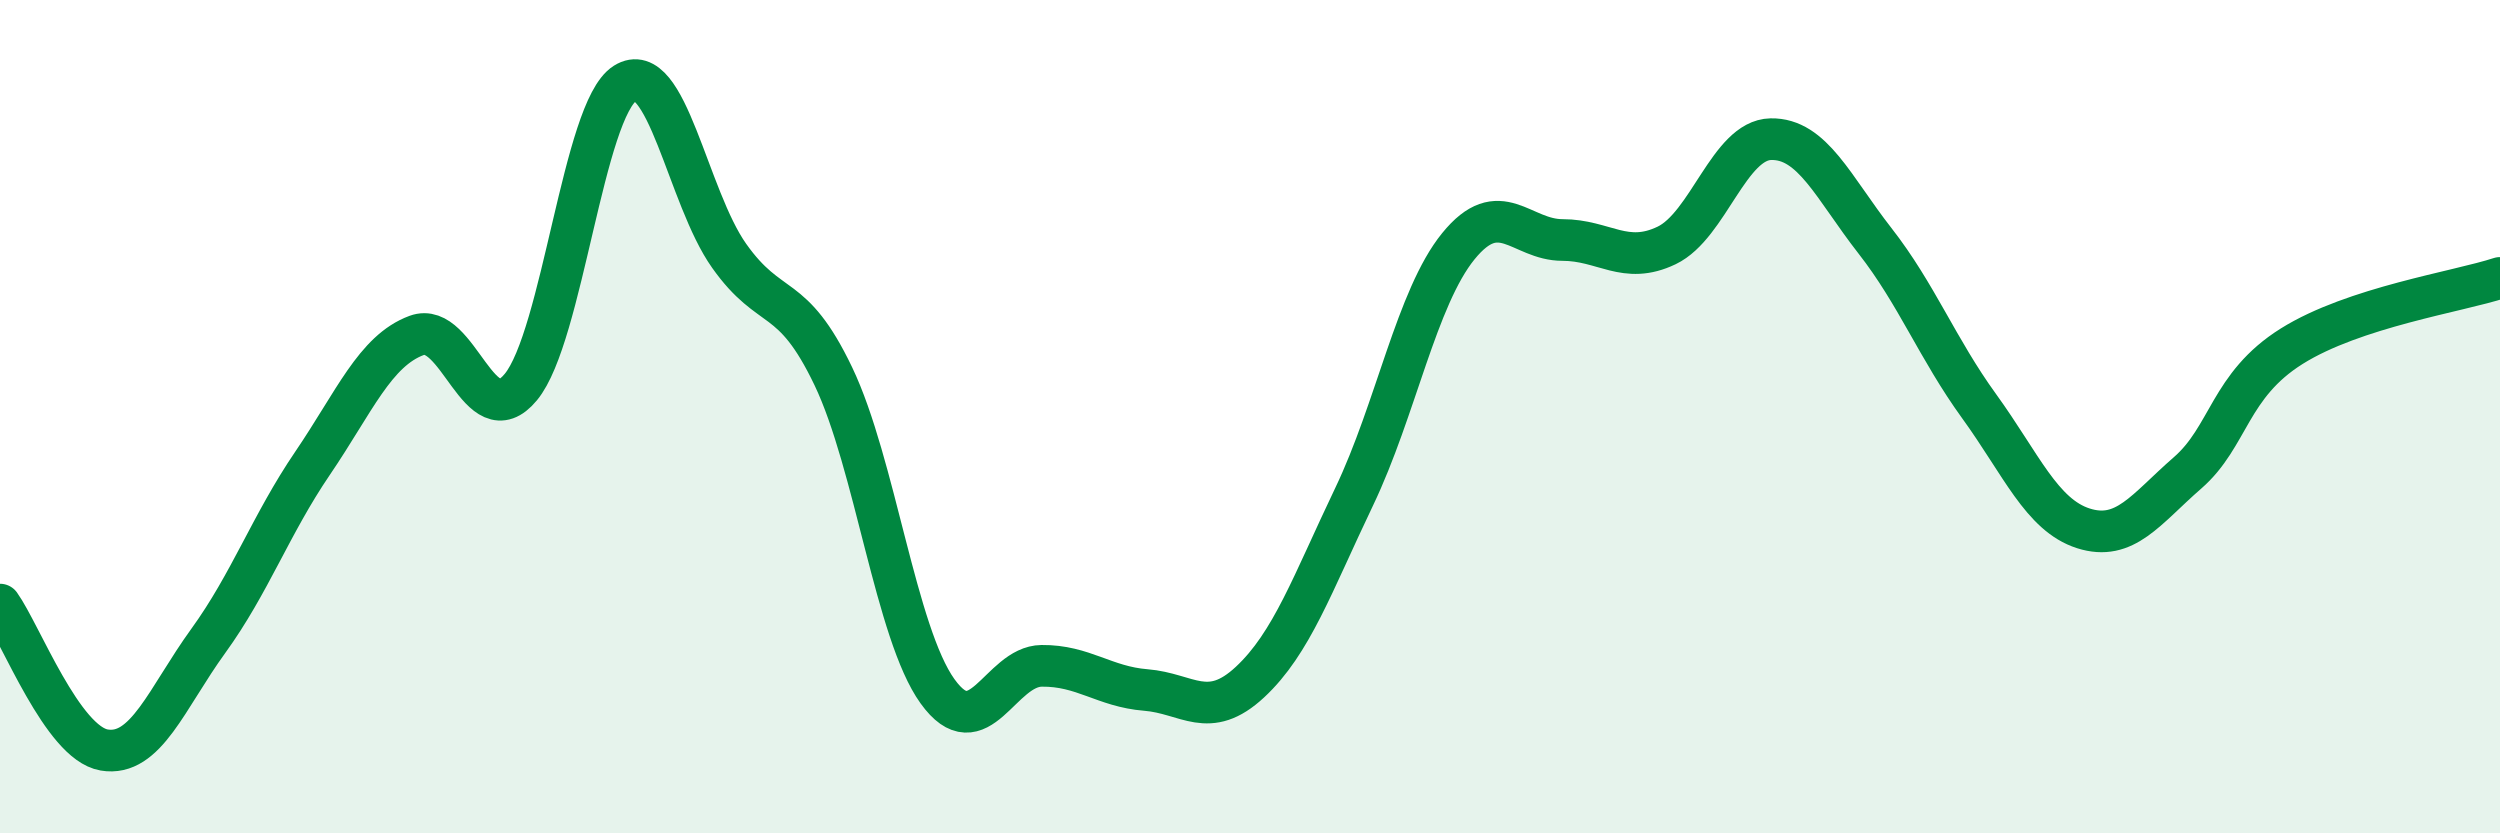 
    <svg width="60" height="20" viewBox="0 0 60 20" xmlns="http://www.w3.org/2000/svg">
      <path
        d="M 0,14.51 C 0.5,15.21 1.5,17.83 2.5,18 C 3.5,18.17 4,16.76 5,15.38 C 6,14 6.5,12.59 7.5,11.12 C 8.5,9.65 9,8.42 10,8.05 C 11,7.68 11.5,10.5 12.5,9.29 C 13.5,8.08 14,2.63 15,2 C 16,1.37 16.5,4.73 17.5,6.14 C 18.5,7.55 19,6.94 20,9.03 C 21,11.12 21.5,15.2 22.5,16.59 C 23.5,17.98 24,15.99 25,15.98 C 26,15.97 26.5,16.48 27.5,16.56 C 28.5,16.64 29,17.3 30,16.37 C 31,15.44 31.5,14.01 32.5,11.92 C 33.5,9.83 34,7.14 35,5.91 C 36,4.68 36.5,5.76 37.5,5.76 C 38.5,5.76 39,6.37 40,5.89 C 41,5.41 41.5,3.36 42.5,3.34 C 43.5,3.32 44,4.5 45,5.78 C 46,7.06 46.5,8.37 47.5,9.75 C 48.5,11.13 49,12.36 50,12.68 C 51,13 51.5,12.22 52.5,11.35 C 53.5,10.48 53.5,9.25 55,8.31 C 56.5,7.37 59,7 60,6.67L60 20L0 20Z"
        fill="#008740"
        opacity="0.1"
        stroke-linecap="round"
        stroke-linejoin="round"
      />
      <path
        d="M 0,14.51 C 0.5,15.21 1.5,17.83 2.5,18 C 3.5,18.17 4,16.76 5,15.38 C 6,14 6.5,12.59 7.5,11.12 C 8.5,9.65 9,8.42 10,8.05 C 11,7.68 11.5,10.5 12.5,9.29 C 13.5,8.08 14,2.63 15,2 C 16,1.37 16.5,4.73 17.5,6.14 C 18.5,7.55 19,6.94 20,9.03 C 21,11.12 21.5,15.2 22.5,16.59 C 23.5,17.98 24,15.99 25,15.98 C 26,15.97 26.5,16.48 27.5,16.56 C 28.5,16.64 29,17.3 30,16.37 C 31,15.44 31.5,14.01 32.5,11.92 C 33.5,9.83 34,7.14 35,5.91 C 36,4.68 36.5,5.76 37.5,5.76 C 38.5,5.76 39,6.37 40,5.89 C 41,5.41 41.5,3.36 42.5,3.34 C 43.5,3.32 44,4.5 45,5.78 C 46,7.06 46.5,8.37 47.5,9.75 C 48.5,11.13 49,12.36 50,12.68 C 51,13 51.5,12.22 52.5,11.35 C 53.5,10.48 53.5,9.25 55,8.31 C 56.5,7.37 59,7 60,6.67"
        stroke="#008740"
        stroke-width="1"
        fill="none"
        stroke-linecap="round"
        stroke-linejoin="round"
      />
    </svg>
  